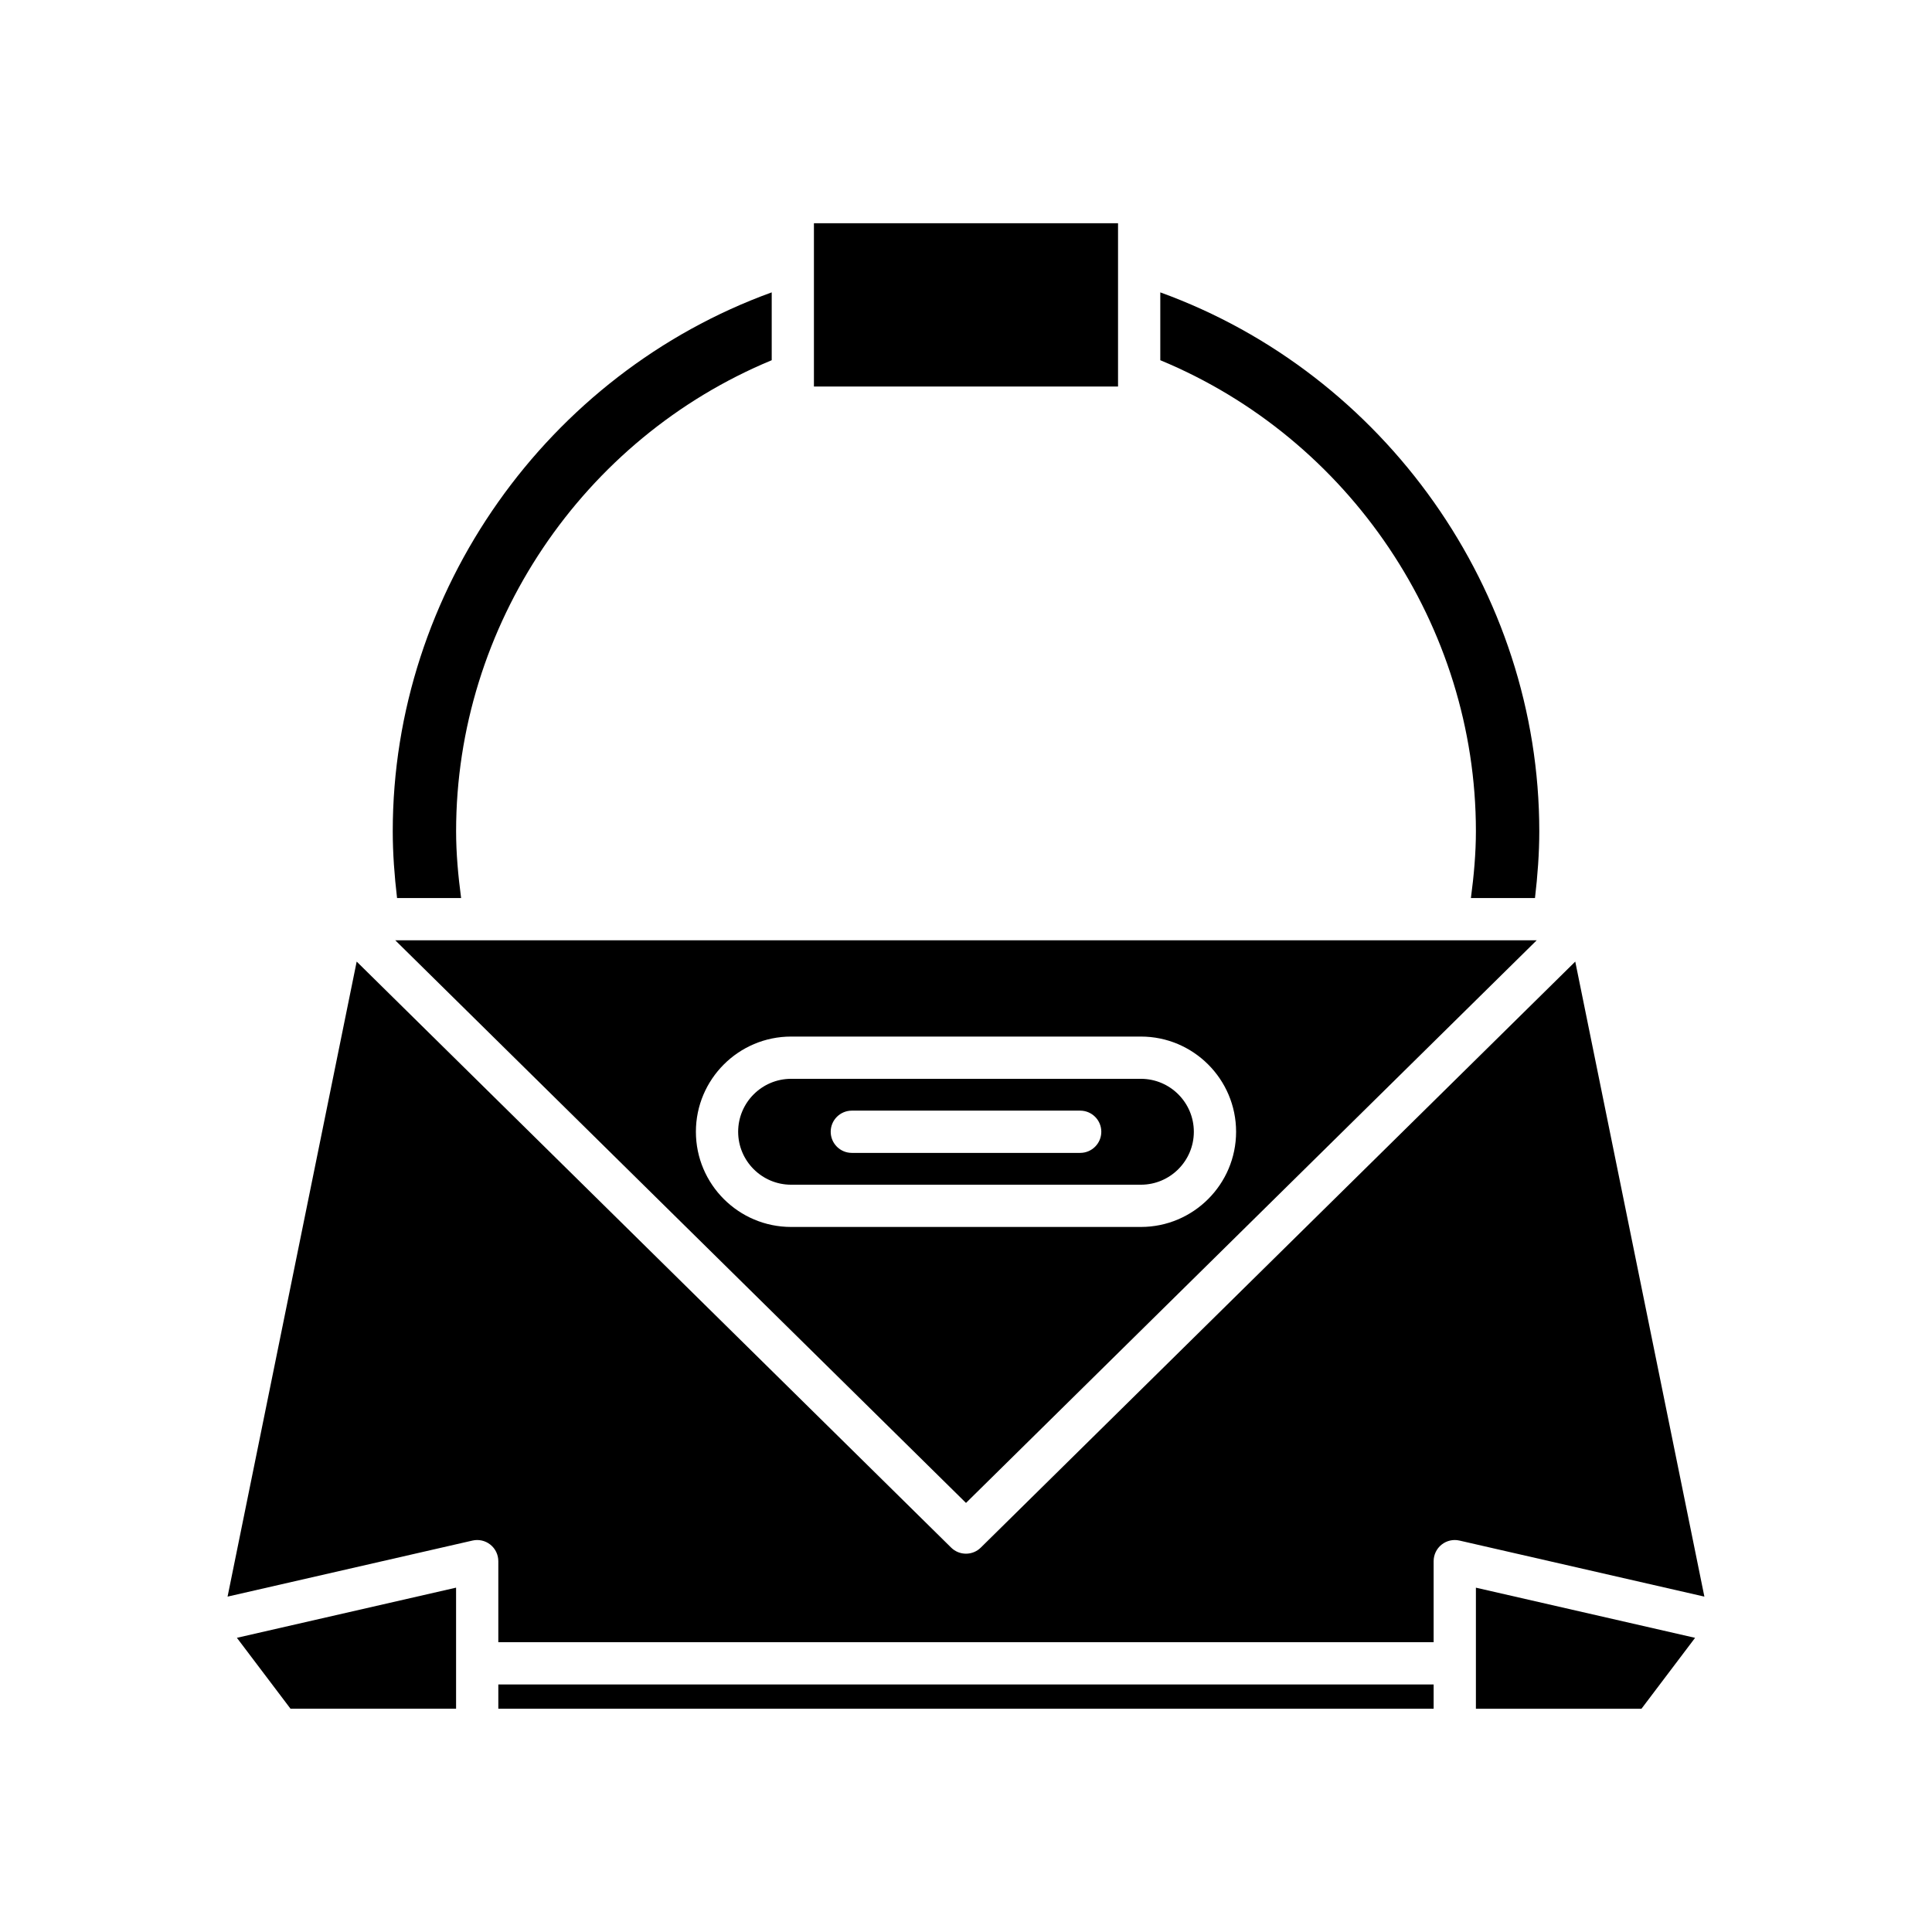 <?xml version="1.0" encoding="UTF-8"?>
<!-- Uploaded to: ICON Repo, www.svgrepo.com, Generator: ICON Repo Mixer Tools -->
<svg fill="#000000" width="800px" height="800px" version="1.1" viewBox="144 144 512 512" xmlns="http://www.w3.org/2000/svg">
 <g>
  <path d="m460.38 443.93c0-7.734-6.293-14.031-14.031-14.031h-92.699c-7.734 0-14.031 6.297-14.031 14.031 0 7.734 6.293 14.031 14.031 14.031h92.703c7.734 0 14.027-6.297 14.027-14.031zm-30.121 5.598h-60.516c-3.09 0-5.598-2.508-5.598-5.598 0-3.09 2.508-5.598 5.598-5.598h60.516c3.09 0 5.598 2.508 5.598 5.598 0 3.09-2.508 5.598-5.598 5.598z"/>
  <path d="m551.24 393.19h-302.49l151.25 149.1zm-222.82 50.738c0-13.91 11.316-25.227 25.227-25.227h92.703c13.91 0 25.227 11.316 25.227 25.227 0 13.91-11.316 25.227-25.227 25.227h-92.703c-13.91 0-25.227-11.316-25.227-25.227z"/>
  <path d="m451.49 221.48v17.98c50.16 20.777 83.641 70.402 83.641 124.83 0 5.844-0.535 11.77-1.324 17.699h16.98c0.691-5.898 1.141-11.824 1.141-17.699-0.004-63.676-40.965-121.26-100.44-142.81z"/>
  <path d="m359.7 203.16h80.59v43.273h-80.59z"/>
  <path d="m266.2 381.99c-0.789-5.926-1.328-11.855-1.328-17.699 0-54.438 33.48-104.05 83.641-124.83v-17.98c-59.473 21.555-100.43 79.141-100.43 142.81 0 5.875 0.449 11.801 1.141 17.699z"/>
  <path d="m220.99 596.83h43.875v-32.086l-58.086 13.293z"/>
  <path d="m276.06 590.4h247.87v6.434h-247.87z"/>
  <path d="m535.13 564.75v32.086h43.875l14.211-18.793z"/>
  <path d="m561.46 398.83-157.54 155.3c-1.086 1.074-2.508 1.613-3.926 1.613-1.422 0-2.84-0.539-3.93-1.613l-157.54-155.3-34.215 168.29 64.902-14.855c1.66-0.387 3.406 0.02 4.738 1.078 1.332 1.062 2.109 2.676 2.109 4.379v21.48h247.87v-21.48c0-1.703 0.777-3.316 2.109-4.379 1.332-1.059 3.074-1.465 4.738-1.078l64.902 14.855z"/>
 </g>
</svg>